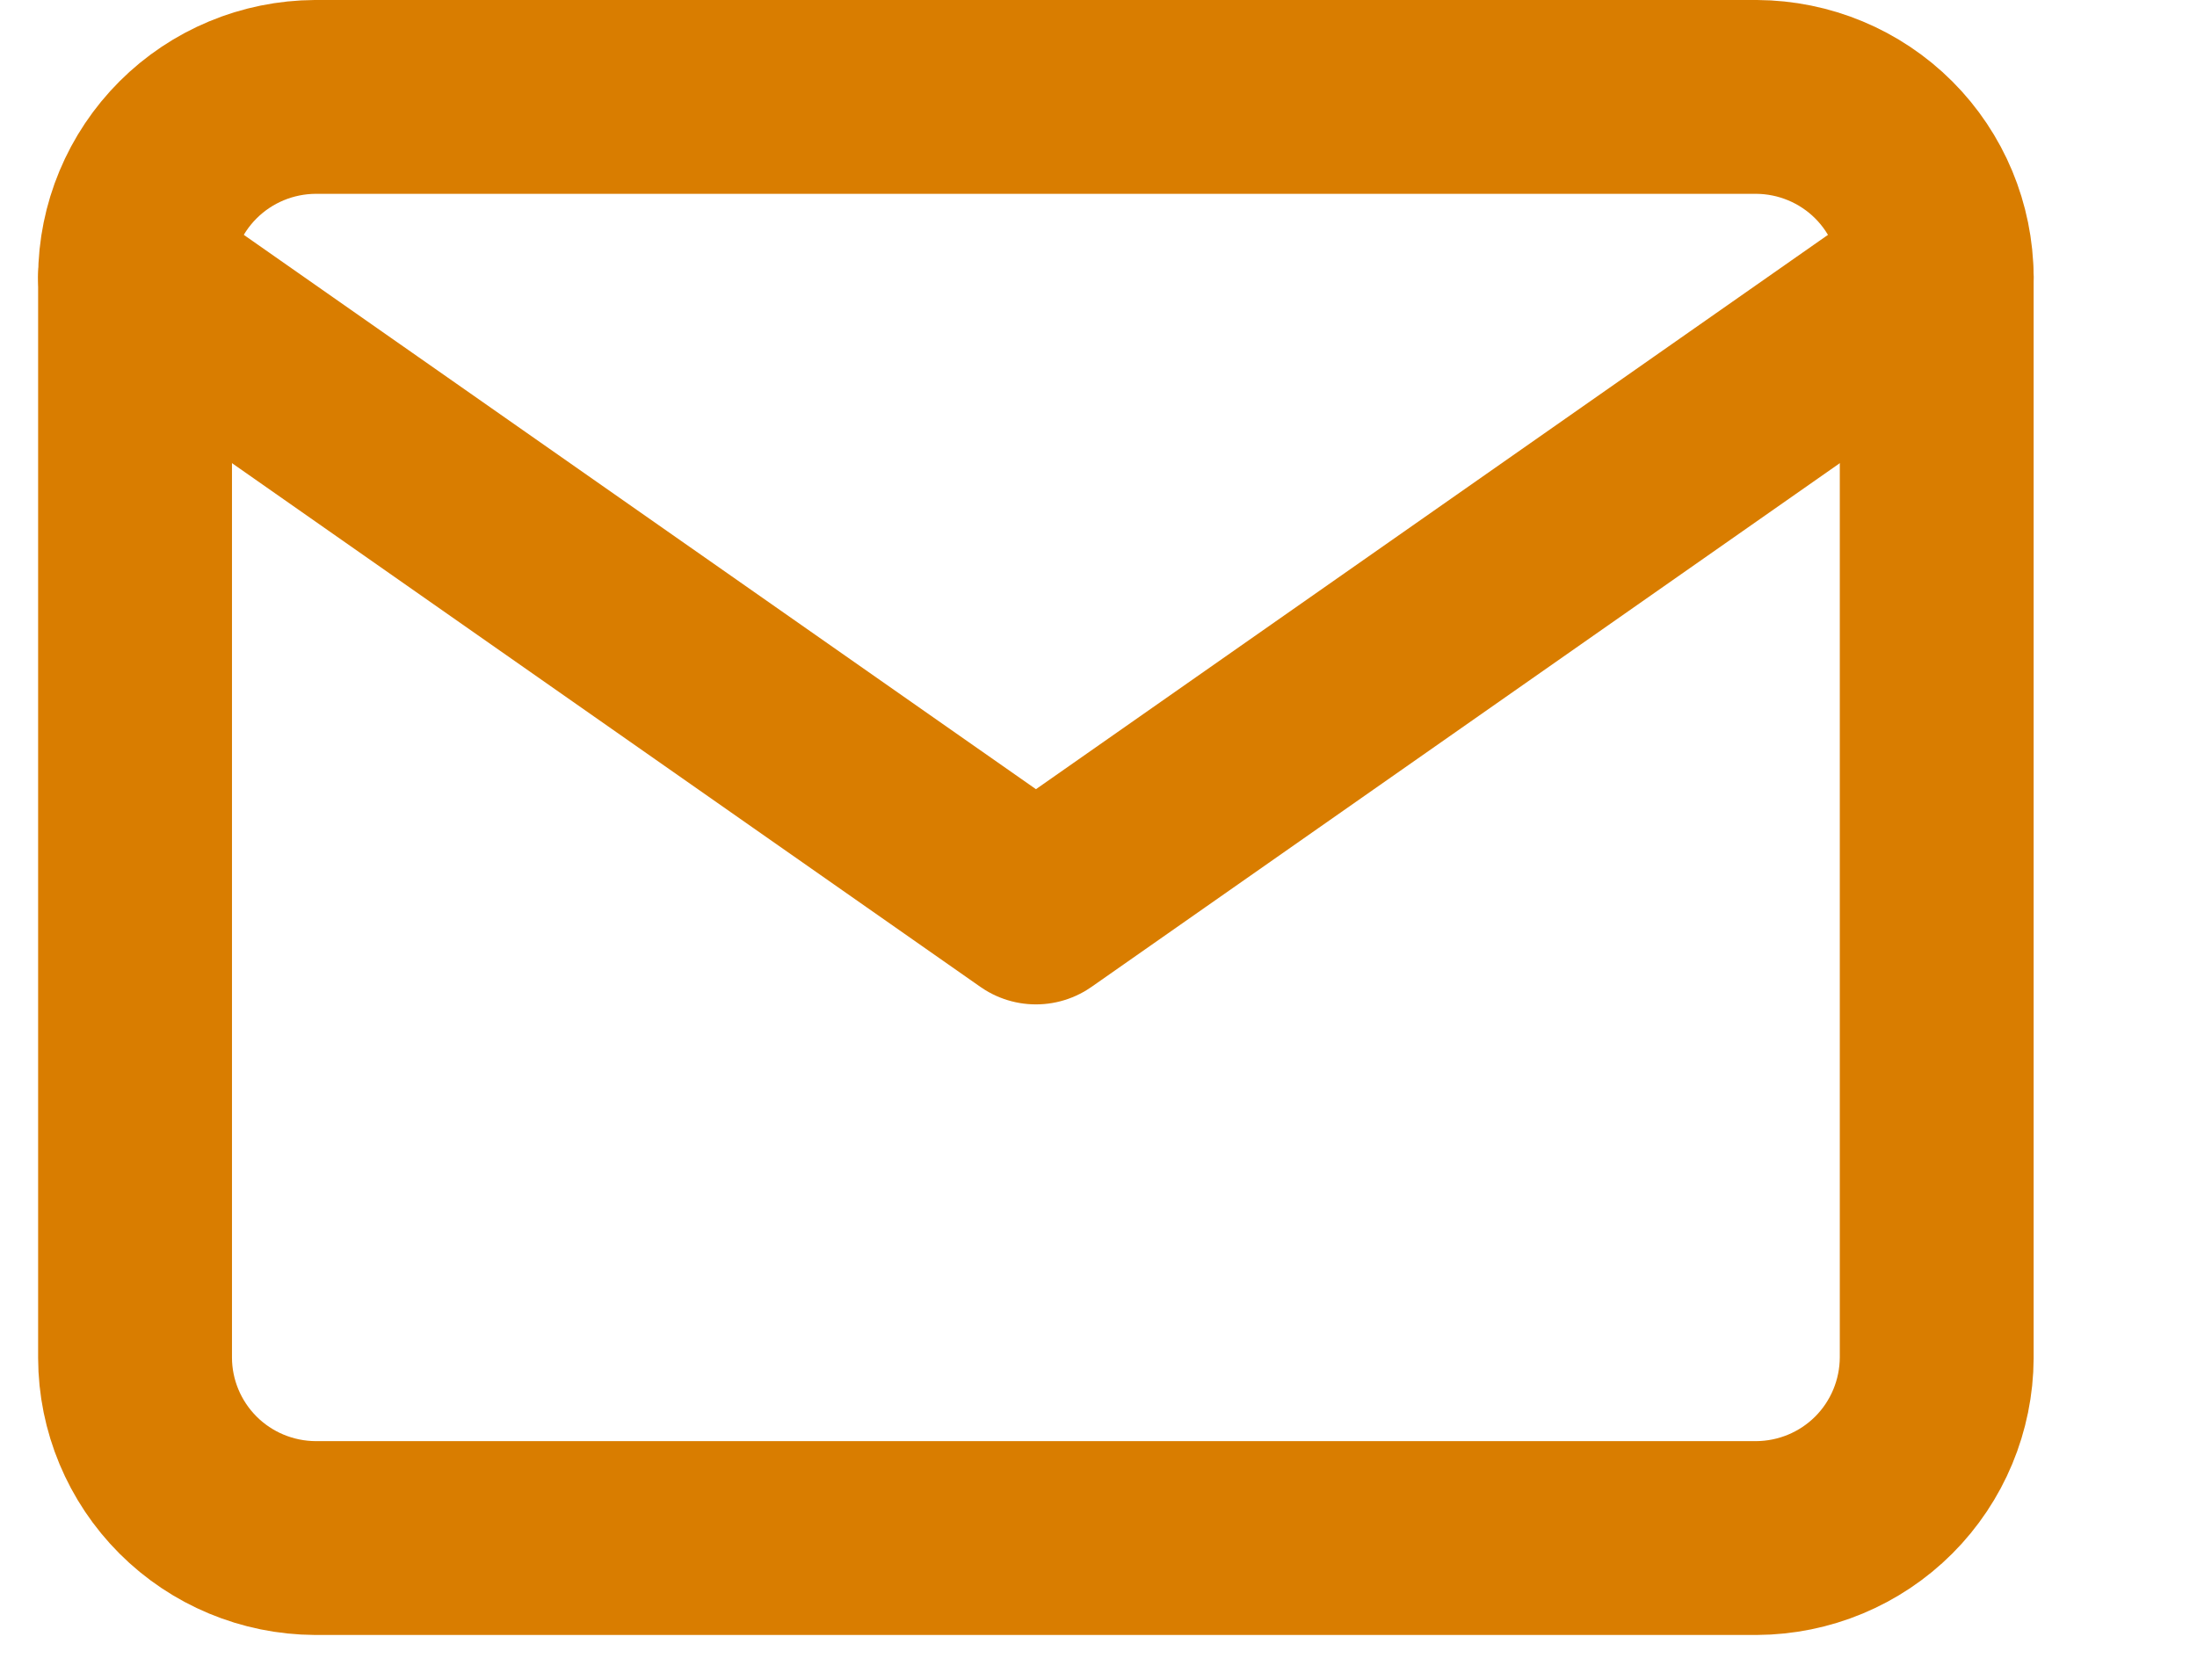 <svg width="17" height="13" viewBox="0 0 17 13" fill="none" xmlns="http://www.w3.org/2000/svg">
<g clip-path="url(#clip0_590_8123)">
<path d="M2.439 0.75H13.592C13.961 0.752 14.315 0.899 14.576 1.16C14.837 1.421 14.984 1.775 14.986 2.144V10.509C14.984 10.878 14.837 11.232 14.576 11.493C14.315 11.754 13.961 11.901 13.592 11.903H2.439C2.07 11.901 1.716 11.754 1.455 11.493C1.194 11.232 1.046 10.878 1.045 10.509V2.144C1.046 1.775 1.194 1.421 1.455 1.16C1.716 0.899 2.07 0.752 2.439 0.75Z" stroke="#D97D00" stroke-width="1.5" stroke-linecap="round" stroke-linejoin="round"/>
<path d="M14.986 2.144L8.016 7.023L1.045 2.144" stroke="#D97D00" stroke-width="1.5" stroke-linecap="round" stroke-linejoin="round"/>
</g>
<defs>
<clipPath id="clip0_590_8123">
<rect width="16.03" height="12.653" fill="white"/>
</clipPath>
</defs>
</svg>
